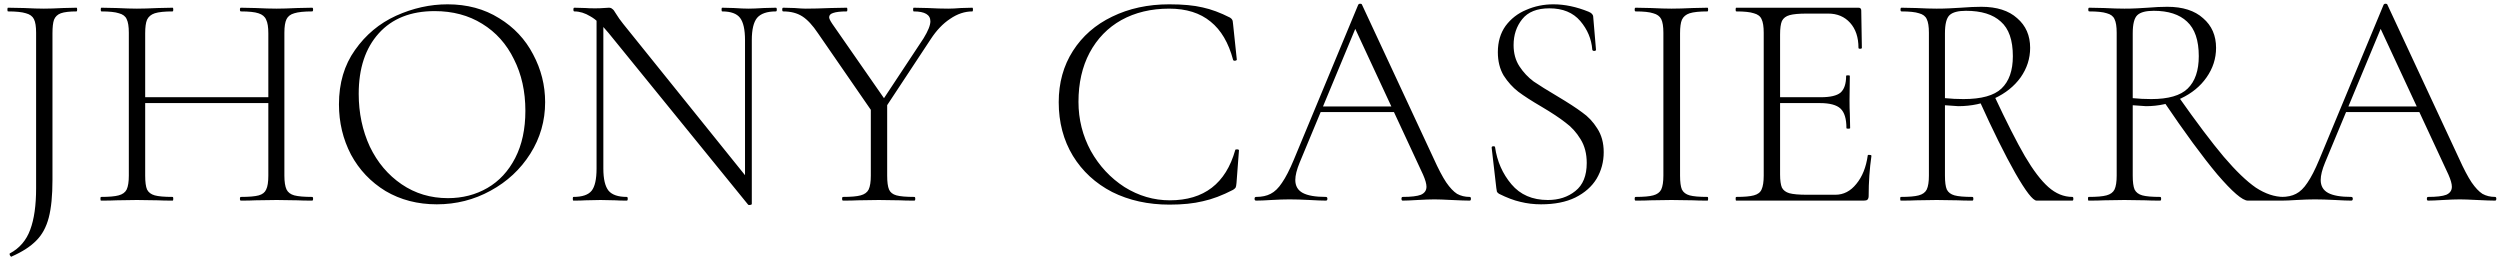 <svg width="324" height="34" viewBox="0 0 324 34" fill="none" xmlns="http://www.w3.org/2000/svg">
<path d="M6.8 23.32C6.8 25.347 6.64 26.973 6.32 28.2C6 29.427 5.467 30.413 4.72 31.16C3.973 31.933 2.907 32.627 1.52 33.24L1.48 33.28C1.427 33.28 1.36 33.213 1.28 33.08C1.227 32.947 1.227 32.867 1.28 32.84C2.533 32.173 3.413 31.147 3.92 29.76C4.427 28.4 4.68 26.613 4.68 24.4V4.24C4.68 3.44 4.587 2.853 4.4 2.48C4.213 2.107 3.867 1.853 3.36 1.72C2.853 1.56 2.08 1.48 1.04 1.48C0.987 1.48 0.96 1.4 0.96 1.24C0.96 1.08 0.987 1 1.04 1L3.12 1.04C4.187 1.093 5.04 1.12 5.68 1.12C6.347 1.12 7.187 1.093 8.2 1.04L9.92 1C9.973 1 10 1.08 10 1.24C10 1.4 9.973 1.48 9.92 1.48C9.013 1.48 8.333 1.56 7.88 1.72C7.453 1.88 7.16 2.16 7 2.56C6.867 2.933 6.8 3.52 6.8 4.32V23.32ZM34.776 4.32C34.776 3.52 34.683 2.933 34.496 2.56C34.336 2.16 34.003 1.88 33.496 1.72C33.016 1.56 32.256 1.48 31.216 1.48C31.136 1.48 31.096 1.4 31.096 1.24C31.096 1.08 31.136 1 31.216 1L33.096 1.04C34.216 1.093 35.136 1.12 35.856 1.12C36.523 1.12 37.416 1.093 38.536 1.04L40.456 1C40.536 1 40.576 1.08 40.576 1.24C40.576 1.4 40.536 1.48 40.456 1.48C39.416 1.48 38.643 1.56 38.136 1.72C37.656 1.853 37.323 2.107 37.136 2.48C36.95 2.853 36.856 3.44 36.856 4.24V22.76C36.856 23.56 36.95 24.16 37.136 24.56C37.323 24.933 37.656 25.187 38.136 25.32C38.643 25.453 39.416 25.52 40.456 25.52C40.536 25.52 40.576 25.6 40.576 25.76C40.576 25.92 40.536 26 40.456 26C39.63 26 38.99 25.987 38.536 25.96L35.856 25.92L33.096 25.96C32.643 25.987 32.016 26 31.216 26C31.136 26 31.096 25.92 31.096 25.76C31.096 25.6 31.136 25.52 31.216 25.52C32.283 25.52 33.056 25.453 33.536 25.32C34.016 25.187 34.336 24.933 34.496 24.56C34.683 24.187 34.776 23.587 34.776 22.76V4.32ZM17.656 12.6H35.656V13.36H17.656V12.6ZM16.696 4.24C16.696 3.44 16.603 2.853 16.416 2.48C16.256 2.107 15.923 1.853 15.416 1.72C14.936 1.56 14.176 1.48 13.136 1.48C13.083 1.48 13.056 1.4 13.056 1.24C13.056 1.08 13.083 1 13.136 1L15.096 1.04C16.216 1.093 17.096 1.12 17.736 1.12C18.456 1.12 19.376 1.093 20.496 1.04L22.376 1C22.43 1 22.456 1.08 22.456 1.24C22.456 1.4 22.43 1.48 22.376 1.48C21.336 1.48 20.563 1.56 20.056 1.72C19.576 1.88 19.243 2.16 19.056 2.56C18.896 2.933 18.816 3.52 18.816 4.32V22.76C18.816 23.587 18.896 24.187 19.056 24.56C19.243 24.933 19.576 25.187 20.056 25.32C20.536 25.453 21.31 25.52 22.376 25.52C22.43 25.52 22.456 25.6 22.456 25.76C22.456 25.92 22.43 26 22.376 26C21.576 26 20.936 25.987 20.456 25.96L17.736 25.92L15.096 25.96C14.616 25.987 13.95 26 13.096 26C13.043 26 13.016 25.92 13.016 25.76C13.016 25.6 13.043 25.52 13.096 25.52C14.136 25.52 14.896 25.453 15.376 25.32C15.883 25.187 16.23 24.933 16.416 24.56C16.603 24.16 16.696 23.56 16.696 22.76V4.24ZM56.609 26.48C54.129 26.48 51.915 25.907 49.969 24.76C48.049 23.587 46.555 22.013 45.489 20.04C44.449 18.04 43.929 15.867 43.929 13.52C43.929 10.773 44.622 8.427 46.009 6.48C47.395 4.507 49.169 3.027 51.329 2.04C53.515 1.053 55.742 0.56 58.009 0.56C60.542 0.56 62.769 1.16 64.689 2.36C66.609 3.533 68.075 5.093 69.089 7.04C70.129 8.987 70.649 11.053 70.649 13.24C70.649 15.667 70.009 17.893 68.729 19.92C67.449 21.947 65.729 23.547 63.569 24.72C61.435 25.893 59.115 26.48 56.609 26.48ZM58.049 25.68C59.942 25.68 61.649 25.24 63.169 24.36C64.689 23.48 65.889 22.187 66.769 20.48C67.649 18.773 68.089 16.733 68.089 14.36C68.089 11.853 67.595 9.627 66.609 7.68C65.649 5.707 64.275 4.173 62.489 3.08C60.729 1.987 58.675 1.44 56.329 1.44C53.235 1.44 50.822 2.4 49.089 4.32C47.355 6.24 46.489 8.853 46.489 12.16C46.489 14.64 46.969 16.92 47.929 19C48.915 21.053 50.289 22.68 52.049 23.88C53.809 25.08 55.809 25.68 58.049 25.68ZM77.314 1.92L78.194 2V21.84C78.194 23.2 78.42 24.16 78.874 24.72C79.327 25.253 80.114 25.52 81.234 25.52C81.314 25.52 81.354 25.6 81.354 25.76C81.354 25.92 81.314 26 81.234 26C80.594 26 80.1 25.987 79.754 25.96L77.834 25.92L75.874 25.96C75.527 25.987 75.007 26 74.314 26C74.26 26 74.234 25.92 74.234 25.76C74.234 25.6 74.26 25.52 74.314 25.52C75.46 25.52 76.247 25.253 76.674 24.72C77.1 24.187 77.314 23.227 77.314 21.84V1.92ZM97.434 26.44C97.434 26.493 97.367 26.533 97.234 26.56C97.1 26.587 97.007 26.573 96.954 26.52L78.874 4.28C78.02 3.24 77.234 2.52 76.514 2.12C75.82 1.693 75.127 1.48 74.434 1.48C74.354 1.48 74.314 1.4 74.314 1.24C74.314 1.08 74.354 1 74.434 1L75.874 1.04C76.167 1.067 76.58 1.08 77.114 1.08C77.567 1.08 77.94 1.067 78.234 1.04C78.527 1.013 78.754 1 78.914 1C79.1 1 79.247 1.053 79.354 1.16C79.487 1.24 79.634 1.427 79.794 1.72C80.087 2.2 80.407 2.653 80.754 3.08L97.114 23.4L97.434 26.44ZM97.434 26.44L96.554 25.2V5.2C96.554 3.84 96.34 2.88 95.914 2.32C95.487 1.76 94.714 1.48 93.594 1.48C93.54 1.48 93.514 1.4 93.514 1.24C93.514 1.08 93.54 1 93.594 1L95.114 1.04C95.914 1.093 96.554 1.12 97.034 1.12C97.487 1.12 98.14 1.093 98.994 1.04L100.554 1C100.634 1 100.674 1.08 100.674 1.24C100.674 1.4 100.634 1.48 100.554 1.48C99.407 1.48 98.594 1.76 98.114 2.32C97.66 2.88 97.434 3.84 97.434 5.2V26.44ZM119.698 4.96C120.285 4 120.578 3.267 120.578 2.76C120.578 1.907 119.858 1.48 118.418 1.48C118.365 1.48 118.338 1.4 118.338 1.24C118.338 1.08 118.365 1 118.418 1L120.218 1.04C121.231 1.093 122.125 1.12 122.898 1.12C123.351 1.12 123.898 1.093 124.538 1.04L126.018 1C126.071 1 126.098 1.08 126.098 1.24C126.098 1.4 126.071 1.48 126.018 1.48C125.031 1.48 124.071 1.8 123.138 2.44C122.205 3.053 121.365 3.933 120.618 5.08L114.098 14.96L113.458 14.4L119.698 4.96ZM106.018 4.32C105.325 3.28 104.645 2.547 103.978 2.12C103.311 1.693 102.485 1.48 101.498 1.48C101.418 1.48 101.378 1.4 101.378 1.24C101.378 1.08 101.418 1 101.498 1L102.978 1.04C103.618 1.093 104.098 1.12 104.418 1.12C105.298 1.12 106.378 1.093 107.658 1.04L109.738 1C109.791 1 109.818 1.08 109.818 1.24C109.818 1.4 109.791 1.48 109.738 1.48C108.938 1.48 108.351 1.547 107.978 1.68C107.631 1.787 107.458 1.973 107.458 2.24C107.458 2.4 107.591 2.68 107.858 3.08L114.978 13.32L113.498 15.16L106.018 4.32ZM114.978 13.24V22.76C114.978 23.587 115.058 24.187 115.218 24.56C115.378 24.933 115.698 25.187 116.178 25.32C116.658 25.453 117.431 25.52 118.498 25.52C118.578 25.52 118.618 25.6 118.618 25.76C118.618 25.92 118.578 26 118.498 26C117.698 26 117.071 25.987 116.618 25.96L113.898 25.92L111.178 25.96C110.698 25.987 110.058 26 109.258 26C109.178 26 109.138 25.92 109.138 25.76C109.138 25.6 109.178 25.52 109.258 25.52C110.298 25.52 111.058 25.453 111.538 25.32C112.045 25.187 112.391 24.933 112.578 24.56C112.765 24.16 112.858 23.56 112.858 22.76V13.6L114.978 13.24ZM151.53 0.56C153.29 0.56 154.73 0.693 155.85 0.96C156.97 1.2 158.157 1.64 159.41 2.28C159.57 2.387 159.663 2.48 159.69 2.56C159.743 2.613 159.783 2.813 159.81 3.16L160.29 7.72C160.29 7.8 160.21 7.853 160.05 7.88C159.917 7.88 159.837 7.84 159.81 7.76C159.223 5.547 158.25 3.893 156.89 2.8C155.53 1.68 153.743 1.12 151.53 1.12C149.183 1.12 147.117 1.613 145.33 2.6C143.57 3.587 142.197 5 141.21 6.84C140.25 8.653 139.77 10.773 139.77 13.2C139.77 15.467 140.303 17.587 141.37 19.56C142.463 21.507 143.917 23.067 145.73 24.24C147.57 25.387 149.53 25.96 151.61 25.96C156.037 25.96 158.863 23.787 160.09 19.44C160.09 19.387 160.157 19.36 160.29 19.36C160.477 19.36 160.57 19.4 160.57 19.48L160.25 23.72C160.223 24.04 160.183 24.24 160.13 24.32C160.077 24.4 159.97 24.493 159.81 24.6C158.423 25.32 157.117 25.813 155.89 26.08C154.69 26.373 153.25 26.52 151.57 26.52C148.797 26.52 146.317 25.973 144.13 24.88C141.97 23.76 140.277 22.2 139.05 20.2C137.823 18.173 137.21 15.853 137.21 13.24C137.21 10.733 137.823 8.52 139.05 6.6C140.277 4.68 141.97 3.2 144.13 2.16C146.317 1.093 148.783 0.56 151.53 0.56ZM171.071 13.8H181.431L181.711 14.52H170.711L171.071 13.8ZM190.471 25.52C190.578 25.52 190.631 25.6 190.631 25.76C190.631 25.92 190.578 26 190.471 26C189.991 26 189.218 25.973 188.151 25.92C187.138 25.867 186.391 25.84 185.911 25.84C185.351 25.84 184.618 25.867 183.711 25.92C182.858 25.973 182.218 26 181.791 26C181.684 26 181.631 25.92 181.631 25.76C181.631 25.6 181.684 25.52 181.791 25.52C182.884 25.52 183.671 25.427 184.151 25.24C184.631 25.027 184.871 24.68 184.871 24.2C184.871 23.827 184.724 23.307 184.431 22.64L175.391 3.2L176.151 2.52L168.431 21.08C168.058 21.987 167.871 22.733 167.871 23.32C167.871 24.093 168.191 24.653 168.831 25C169.471 25.347 170.471 25.52 171.831 25.52C171.964 25.52 172.031 25.6 172.031 25.76C172.031 25.92 171.964 26 171.831 26C171.351 26 170.658 25.973 169.751 25.92C168.738 25.867 167.858 25.84 167.111 25.84C166.444 25.84 165.658 25.867 164.751 25.92C163.951 25.973 163.298 26 162.791 26C162.658 26 162.591 25.92 162.591 25.76C162.591 25.6 162.658 25.52 162.791 25.52C163.538 25.52 164.164 25.387 164.671 25.12C165.204 24.853 165.698 24.373 166.151 23.68C166.631 22.987 167.138 22 167.671 20.72L176.031 0.6C176.084 0.52 176.164 0.48 176.271 0.48C176.404 0.48 176.484 0.52 176.511 0.6L185.791 20.52C186.404 21.88 186.951 22.92 187.431 23.64C187.911 24.333 188.378 24.827 188.831 25.12C189.311 25.387 189.858 25.52 190.471 25.52ZM196.161 5.84C196.161 6.907 196.414 7.827 196.921 8.6C197.427 9.373 198.041 10.027 198.761 10.56C199.507 11.067 200.534 11.707 201.841 12.48C203.227 13.307 204.294 14 205.041 14.56C205.814 15.093 206.467 15.787 207.001 16.64C207.561 17.493 207.841 18.52 207.841 19.72C207.841 20.973 207.534 22.12 206.921 23.16C206.307 24.173 205.387 24.987 204.161 25.6C202.961 26.187 201.481 26.48 199.721 26.48C198.787 26.48 197.894 26.373 197.041 26.16C196.214 25.973 195.294 25.627 194.281 25.12C194.147 25.04 194.054 24.947 194.001 24.84C193.974 24.733 193.947 24.573 193.921 24.36L193.321 19.16V19.12C193.321 19.013 193.387 18.96 193.521 18.96C193.654 18.933 193.734 18.973 193.761 19.08C194.027 20.92 194.734 22.52 195.881 23.88C197.027 25.24 198.601 25.92 200.601 25.92C202.014 25.92 203.201 25.533 204.161 24.76C205.147 23.987 205.641 22.773 205.641 21.12C205.641 19.92 205.374 18.893 204.841 18.04C204.307 17.16 203.654 16.44 202.881 15.88C202.134 15.293 201.107 14.613 199.801 13.84C198.521 13.093 197.507 12.44 196.761 11.88C196.041 11.32 195.414 10.627 194.881 9.8C194.374 8.947 194.121 7.933 194.121 6.76C194.121 5.427 194.454 4.293 195.121 3.36C195.814 2.427 196.707 1.733 197.801 1.28C198.894 0.8 200.067 0.56 201.321 0.56C202.787 0.56 204.307 0.88 205.881 1.52C206.281 1.68 206.481 1.907 206.481 2.2L206.841 6.44C206.841 6.547 206.761 6.6 206.601 6.6C206.467 6.6 206.387 6.547 206.361 6.44C206.254 5.053 205.734 3.813 204.801 2.72C203.867 1.627 202.534 1.08 200.801 1.08C199.201 1.08 198.027 1.547 197.281 2.48C196.534 3.413 196.161 4.533 196.161 5.84ZM217.735 22.76C217.735 23.587 217.815 24.187 217.975 24.56C218.161 24.933 218.495 25.187 218.975 25.32C219.455 25.453 220.228 25.52 221.295 25.52C221.348 25.52 221.375 25.6 221.375 25.76C221.375 25.92 221.348 26 221.295 26C220.495 26 219.868 25.987 219.415 25.96L216.615 25.92L213.935 25.96C213.455 25.987 212.801 26 211.975 26C211.895 26 211.855 25.92 211.855 25.76C211.855 25.6 211.895 25.52 211.975 25.52C213.015 25.52 213.775 25.453 214.255 25.32C214.761 25.187 215.108 24.933 215.295 24.56C215.481 24.16 215.575 23.56 215.575 22.76V4.24C215.575 3.44 215.481 2.853 215.295 2.48C215.108 2.107 214.761 1.853 214.255 1.72C213.775 1.56 213.015 1.48 211.975 1.48C211.895 1.48 211.855 1.4 211.855 1.24C211.855 1.08 211.895 1 211.975 1L213.935 1.04C215.055 1.093 215.948 1.12 216.615 1.12C217.361 1.12 218.295 1.093 219.415 1.04L221.295 1C221.348 1 221.375 1.08 221.375 1.24C221.375 1.4 221.348 1.48 221.295 1.48C220.255 1.48 219.481 1.56 218.975 1.72C218.495 1.88 218.161 2.16 217.975 2.56C217.815 2.933 217.735 3.52 217.735 4.32V22.76ZM225.018 26C224.964 26 224.938 25.92 224.938 25.76C224.938 25.6 224.964 25.52 225.018 25.52C226.058 25.52 226.818 25.453 227.298 25.32C227.804 25.187 228.138 24.933 228.298 24.56C228.484 24.16 228.578 23.56 228.578 22.76V4.24C228.578 3.44 228.484 2.853 228.298 2.48C228.138 2.107 227.804 1.853 227.298 1.72C226.818 1.56 226.058 1.48 225.018 1.48C224.964 1.48 224.938 1.4 224.938 1.24C224.938 1.08 224.964 1 225.018 1H240.858C241.098 1 241.218 1.12 241.218 1.36L241.298 6.2C241.298 6.28 241.218 6.32 241.058 6.32C240.924 6.32 240.858 6.28 240.858 6.2C240.858 4.84 240.498 3.76 239.778 2.96C239.058 2.16 238.111 1.76 236.938 1.76H234.178C233.164 1.76 232.418 1.827 231.938 1.96C231.458 2.093 231.124 2.347 230.938 2.72C230.778 3.093 230.698 3.68 230.698 4.48V22.6C230.698 23.373 230.778 23.947 230.938 24.32C231.124 24.667 231.444 24.907 231.898 25.04C232.378 25.173 233.138 25.24 234.178 25.24H237.858C238.924 25.24 239.831 24.773 240.578 23.84C241.351 22.907 241.844 21.68 242.058 20.16C242.058 20.08 242.138 20.053 242.298 20.08C242.458 20.08 242.538 20.12 242.538 20.2C242.298 21.88 242.178 23.613 242.178 25.4C242.178 25.613 242.124 25.773 242.018 25.88C241.938 25.96 241.778 26 241.538 26H225.018ZM239.298 16.6C239.298 15.4 239.044 14.56 238.538 14.08C238.031 13.6 237.138 13.36 235.858 13.36H229.698V12.6H235.978C237.204 12.6 238.058 12.4 238.538 12C239.018 11.573 239.258 10.853 239.258 9.84C239.258 9.787 239.338 9.76 239.498 9.76C239.658 9.76 239.738 9.787 239.738 9.84L239.698 13C239.698 13.773 239.711 14.347 239.738 14.72L239.778 16.6C239.778 16.653 239.698 16.68 239.538 16.68C239.378 16.68 239.298 16.653 239.298 16.6ZM263.946 26C263.466 26 262.546 24.813 261.186 22.44C259.826 20.04 258.279 16.92 256.546 13.08L258.466 12.44C260.039 15.8 261.359 18.4 262.426 20.24C263.493 22.053 264.506 23.387 265.466 24.24C266.426 25.093 267.466 25.52 268.586 25.52C268.666 25.52 268.706 25.6 268.706 25.76C268.706 25.92 268.666 26 268.586 26H263.946ZM256.786 0.88C258.786 0.88 260.333 1.373 261.426 2.36C262.546 3.32 263.106 4.6 263.106 6.2C263.106 7.587 262.693 8.867 261.866 10.04C261.039 11.187 259.906 12.093 258.466 12.76C257.053 13.427 255.493 13.76 253.786 13.76C253.679 13.76 253.106 13.72 252.066 13.64V22.76C252.066 23.587 252.146 24.187 252.306 24.56C252.493 24.933 252.826 25.187 253.306 25.32C253.786 25.453 254.559 25.52 255.626 25.52C255.706 25.52 255.746 25.6 255.746 25.76C255.746 25.92 255.706 26 255.626 26C254.826 26 254.186 25.987 253.706 25.96L250.986 25.92L248.346 25.96C247.866 25.987 247.199 26 246.346 26C246.293 26 246.266 25.92 246.266 25.76C246.266 25.6 246.293 25.52 246.346 25.52C247.413 25.52 248.186 25.453 248.666 25.32C249.173 25.187 249.519 24.933 249.706 24.56C249.893 24.16 249.986 23.56 249.986 22.76V4.24C249.986 3.44 249.893 2.853 249.706 2.48C249.546 2.107 249.213 1.853 248.706 1.72C248.226 1.56 247.466 1.48 246.426 1.48C246.346 1.48 246.306 1.4 246.306 1.24C246.306 1.08 246.346 1 246.426 1L248.346 1.04C249.413 1.093 250.293 1.12 250.986 1.12C251.573 1.12 252.133 1.107 252.666 1.08C253.199 1.053 253.679 1.027 254.106 1C255.146 0.92 256.039 0.88 256.786 0.88ZM260.866 7.28C260.866 5.2 260.346 3.707 259.306 2.8C258.293 1.867 256.786 1.4 254.786 1.4C253.773 1.4 253.066 1.587 252.666 1.96C252.266 2.333 252.066 3.12 252.066 4.32V12.72C252.839 12.8 253.639 12.84 254.466 12.84C256.786 12.84 258.426 12.387 259.386 11.48C260.373 10.547 260.866 9.147 260.866 7.28ZM291.322 26C290.629 26 289.309 24.867 287.362 22.6C285.442 20.307 283.122 17.147 280.402 13.12L282.322 12.52C284.669 15.853 286.629 18.453 288.202 20.32C289.775 22.16 291.162 23.493 292.362 24.32C293.589 25.12 294.789 25.52 295.962 25.52C296.042 25.52 296.082 25.6 296.082 25.76C296.082 25.92 296.042 26 295.962 26H291.322ZM280.882 0.88C282.882 0.88 284.429 1.373 285.522 2.36C286.642 3.32 287.202 4.6 287.202 6.2C287.202 7.587 286.789 8.867 285.962 10.04C285.162 11.187 284.055 12.093 282.642 12.76C281.255 13.427 279.749 13.76 278.122 13.76C278.015 13.76 277.442 13.72 276.402 13.64V22.76C276.402 23.587 276.482 24.187 276.642 24.56C276.829 24.933 277.162 25.187 277.642 25.32C278.122 25.453 278.895 25.52 279.962 25.52C280.042 25.52 280.082 25.6 280.082 25.76C280.082 25.92 280.042 26 279.962 26C279.162 26 278.522 25.987 278.042 25.96L275.322 25.92L272.682 25.96C272.202 25.987 271.535 26 270.682 26C270.629 26 270.602 25.92 270.602 25.76C270.602 25.6 270.629 25.52 270.682 25.52C271.749 25.52 272.522 25.453 273.002 25.32C273.509 25.187 273.855 24.933 274.042 24.56C274.229 24.16 274.322 23.56 274.322 22.76V4.24C274.322 3.44 274.229 2.853 274.042 2.48C273.882 2.107 273.549 1.853 273.042 1.72C272.562 1.56 271.802 1.48 270.762 1.48C270.682 1.48 270.642 1.4 270.642 1.24C270.642 1.08 270.682 1 270.762 1L272.682 1.04C273.749 1.093 274.629 1.12 275.322 1.12C275.909 1.12 276.455 1.107 276.962 1.08C277.495 1.053 277.949 1.027 278.322 1C279.282 0.92 280.135 0.88 280.882 0.88ZM284.962 7.28C284.962 5.227 284.455 3.733 283.442 2.8C282.455 1.867 281.015 1.4 279.122 1.4C278.109 1.4 277.402 1.587 277.002 1.96C276.602 2.333 276.402 3.12 276.402 4.32V12.72C277.175 12.8 277.975 12.84 278.802 12.84C281.015 12.84 282.589 12.387 283.522 11.48C284.482 10.547 284.962 9.147 284.962 7.28ZM303.962 13.8H314.322L314.602 14.52H303.602L303.962 13.8ZM323.362 25.52C323.468 25.52 323.522 25.6 323.522 25.76C323.522 25.92 323.468 26 323.362 26C322.882 26 322.108 25.973 321.042 25.92C320.028 25.867 319.282 25.84 318.802 25.84C318.242 25.84 317.508 25.867 316.602 25.92C315.748 25.973 315.108 26 314.682 26C314.575 26 314.522 25.92 314.522 25.76C314.522 25.6 314.575 25.52 314.682 25.52C315.775 25.52 316.562 25.427 317.042 25.24C317.522 25.027 317.762 24.68 317.762 24.2C317.762 23.827 317.615 23.307 317.322 22.64L308.282 3.2L309.042 2.52L301.322 21.08C300.948 21.987 300.762 22.733 300.762 23.32C300.762 24.093 301.082 24.653 301.722 25C302.362 25.347 303.362 25.52 304.722 25.52C304.855 25.52 304.922 25.6 304.922 25.76C304.922 25.92 304.855 26 304.722 26C304.242 26 303.548 25.973 302.642 25.92C301.628 25.867 300.748 25.84 300.002 25.84C299.335 25.84 298.548 25.867 297.642 25.92C296.842 25.973 296.188 26 295.682 26C295.548 26 295.482 25.92 295.482 25.76C295.482 25.6 295.548 25.52 295.682 25.52C296.428 25.52 297.055 25.387 297.562 25.12C298.095 24.853 298.588 24.373 299.042 23.68C299.522 22.987 300.028 22 300.562 20.72L308.922 0.6C308.975 0.52 309.055 0.48 309.162 0.48C309.295 0.48 309.375 0.52 309.402 0.6L318.682 20.52C319.295 21.88 319.842 22.92 320.322 23.64C320.802 24.333 321.268 24.827 321.722 25.12C322.202 25.387 322.748 25.52 323.362 25.52Z" fill="black"/>
</svg>
